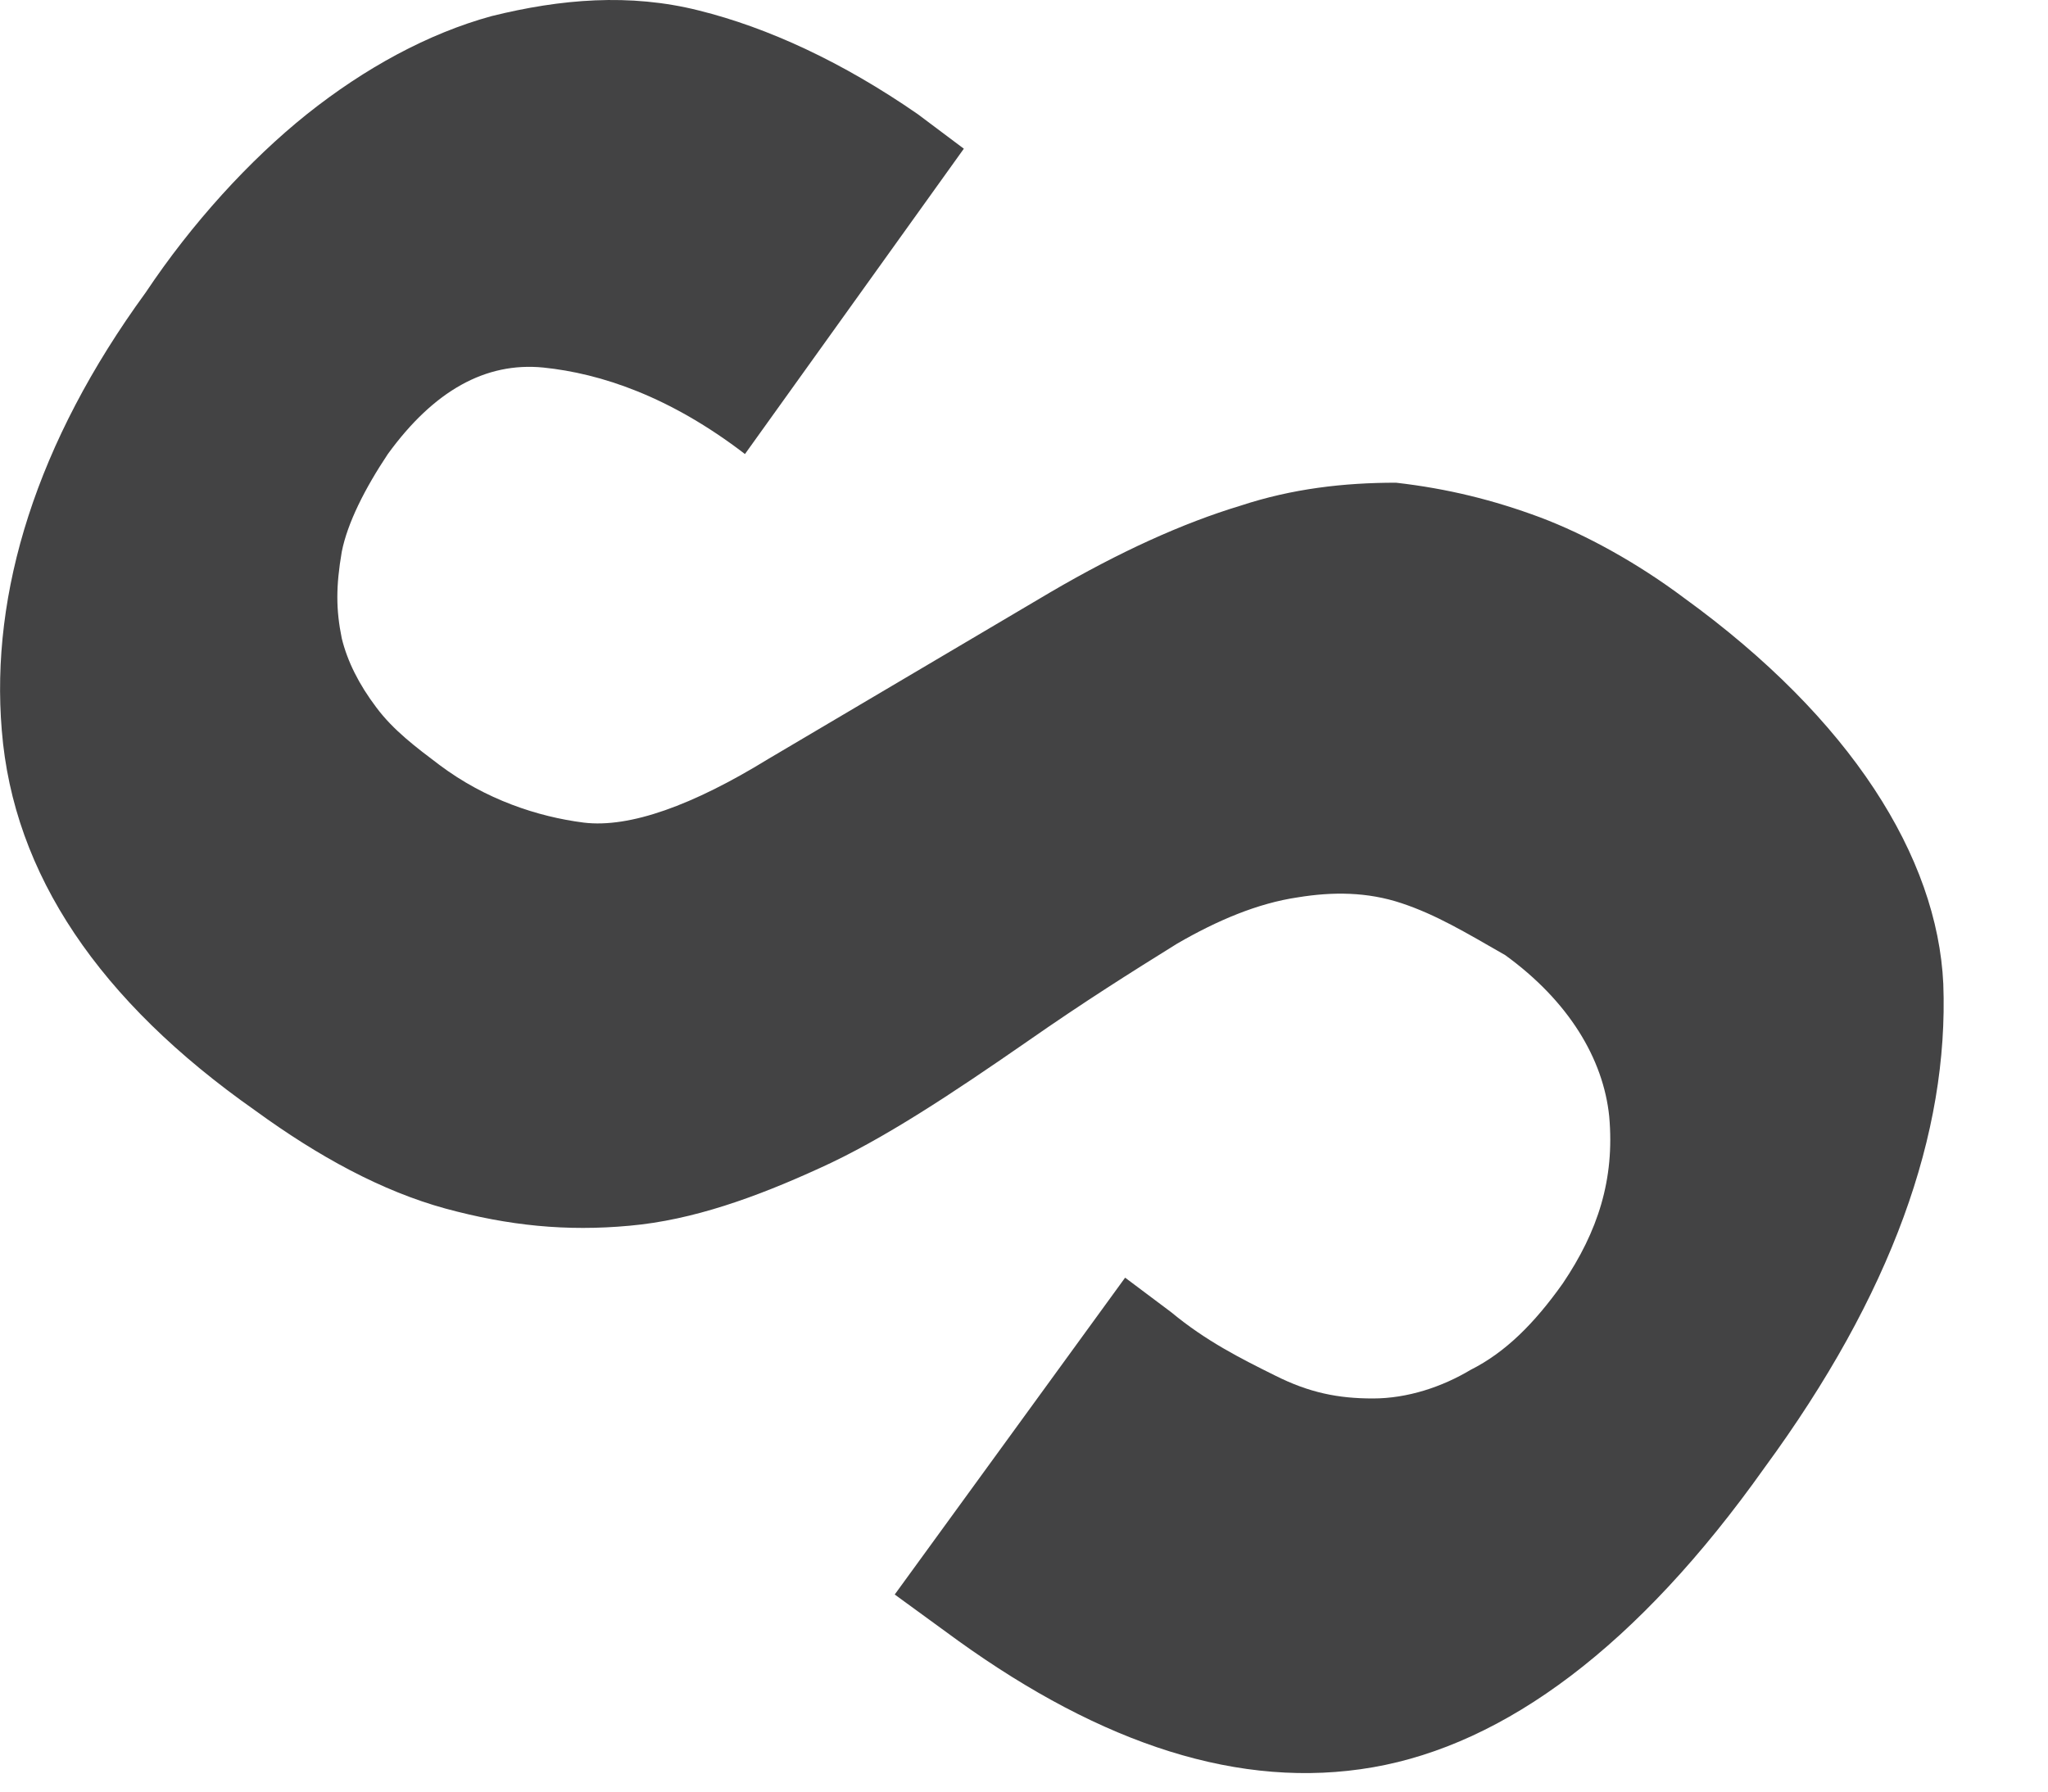 <?xml version="1.0" encoding="utf-8"?>
<svg xmlns="http://www.w3.org/2000/svg" fill="none" height="100%" overflow="visible" preserveAspectRatio="none" style="display: block;" viewBox="0 0 8 7" width="100%">
<path d="M6.578 2.336C6.398 2.201 6.196 2.089 6.015 2.021C5.835 1.954 5.655 1.909 5.453 1.886C5.25 1.886 5.048 1.909 4.845 1.976C4.62 2.044 4.373 2.156 4.103 2.314L3 2.966C2.707 3.146 2.46 3.236 2.28 3.214C2.1 3.191 1.897 3.124 1.717 2.989C1.627 2.921 1.537 2.854 1.47 2.764C1.402 2.674 1.357 2.584 1.335 2.494C1.312 2.381 1.312 2.291 1.335 2.156C1.357 2.044 1.425 1.909 1.515 1.774C1.695 1.526 1.897 1.414 2.122 1.436C2.347 1.459 2.617 1.549 2.91 1.774L3.765 0.581L3.585 0.446C3.292 0.243 3 0.108 2.73 0.041C2.46 -0.027 2.19 -0.004 1.92 0.063C1.672 0.131 1.425 0.266 1.199 0.446C0.974 0.626 0.749 0.873 0.569 1.143C0.142 1.729 -0.038 2.314 0.007 2.854C0.052 3.416 0.389 3.912 0.997 4.339C1.244 4.519 1.492 4.654 1.74 4.722C1.987 4.789 2.212 4.812 2.46 4.789C2.707 4.767 2.955 4.677 3.202 4.564C3.45 4.452 3.72 4.272 4.013 4.069C4.238 3.912 4.418 3.799 4.598 3.687C4.755 3.596 4.913 3.529 5.07 3.506C5.205 3.484 5.34 3.484 5.475 3.529C5.61 3.574 5.723 3.642 5.88 3.732C6.128 3.912 6.263 4.137 6.286 4.362C6.308 4.609 6.241 4.812 6.105 5.014C5.993 5.172 5.88 5.284 5.745 5.352C5.633 5.419 5.498 5.464 5.363 5.464C5.228 5.464 5.115 5.442 4.98 5.374C4.845 5.307 4.71 5.239 4.575 5.127L4.395 4.992L3.495 6.23L3.742 6.41C4.305 6.815 4.845 6.995 5.363 6.905C5.88 6.815 6.398 6.432 6.893 5.734C7.388 5.059 7.613 4.429 7.591 3.844C7.568 3.349 7.231 2.809 6.578 2.336Z" fill="#434344" id="Vector"/>
</svg>